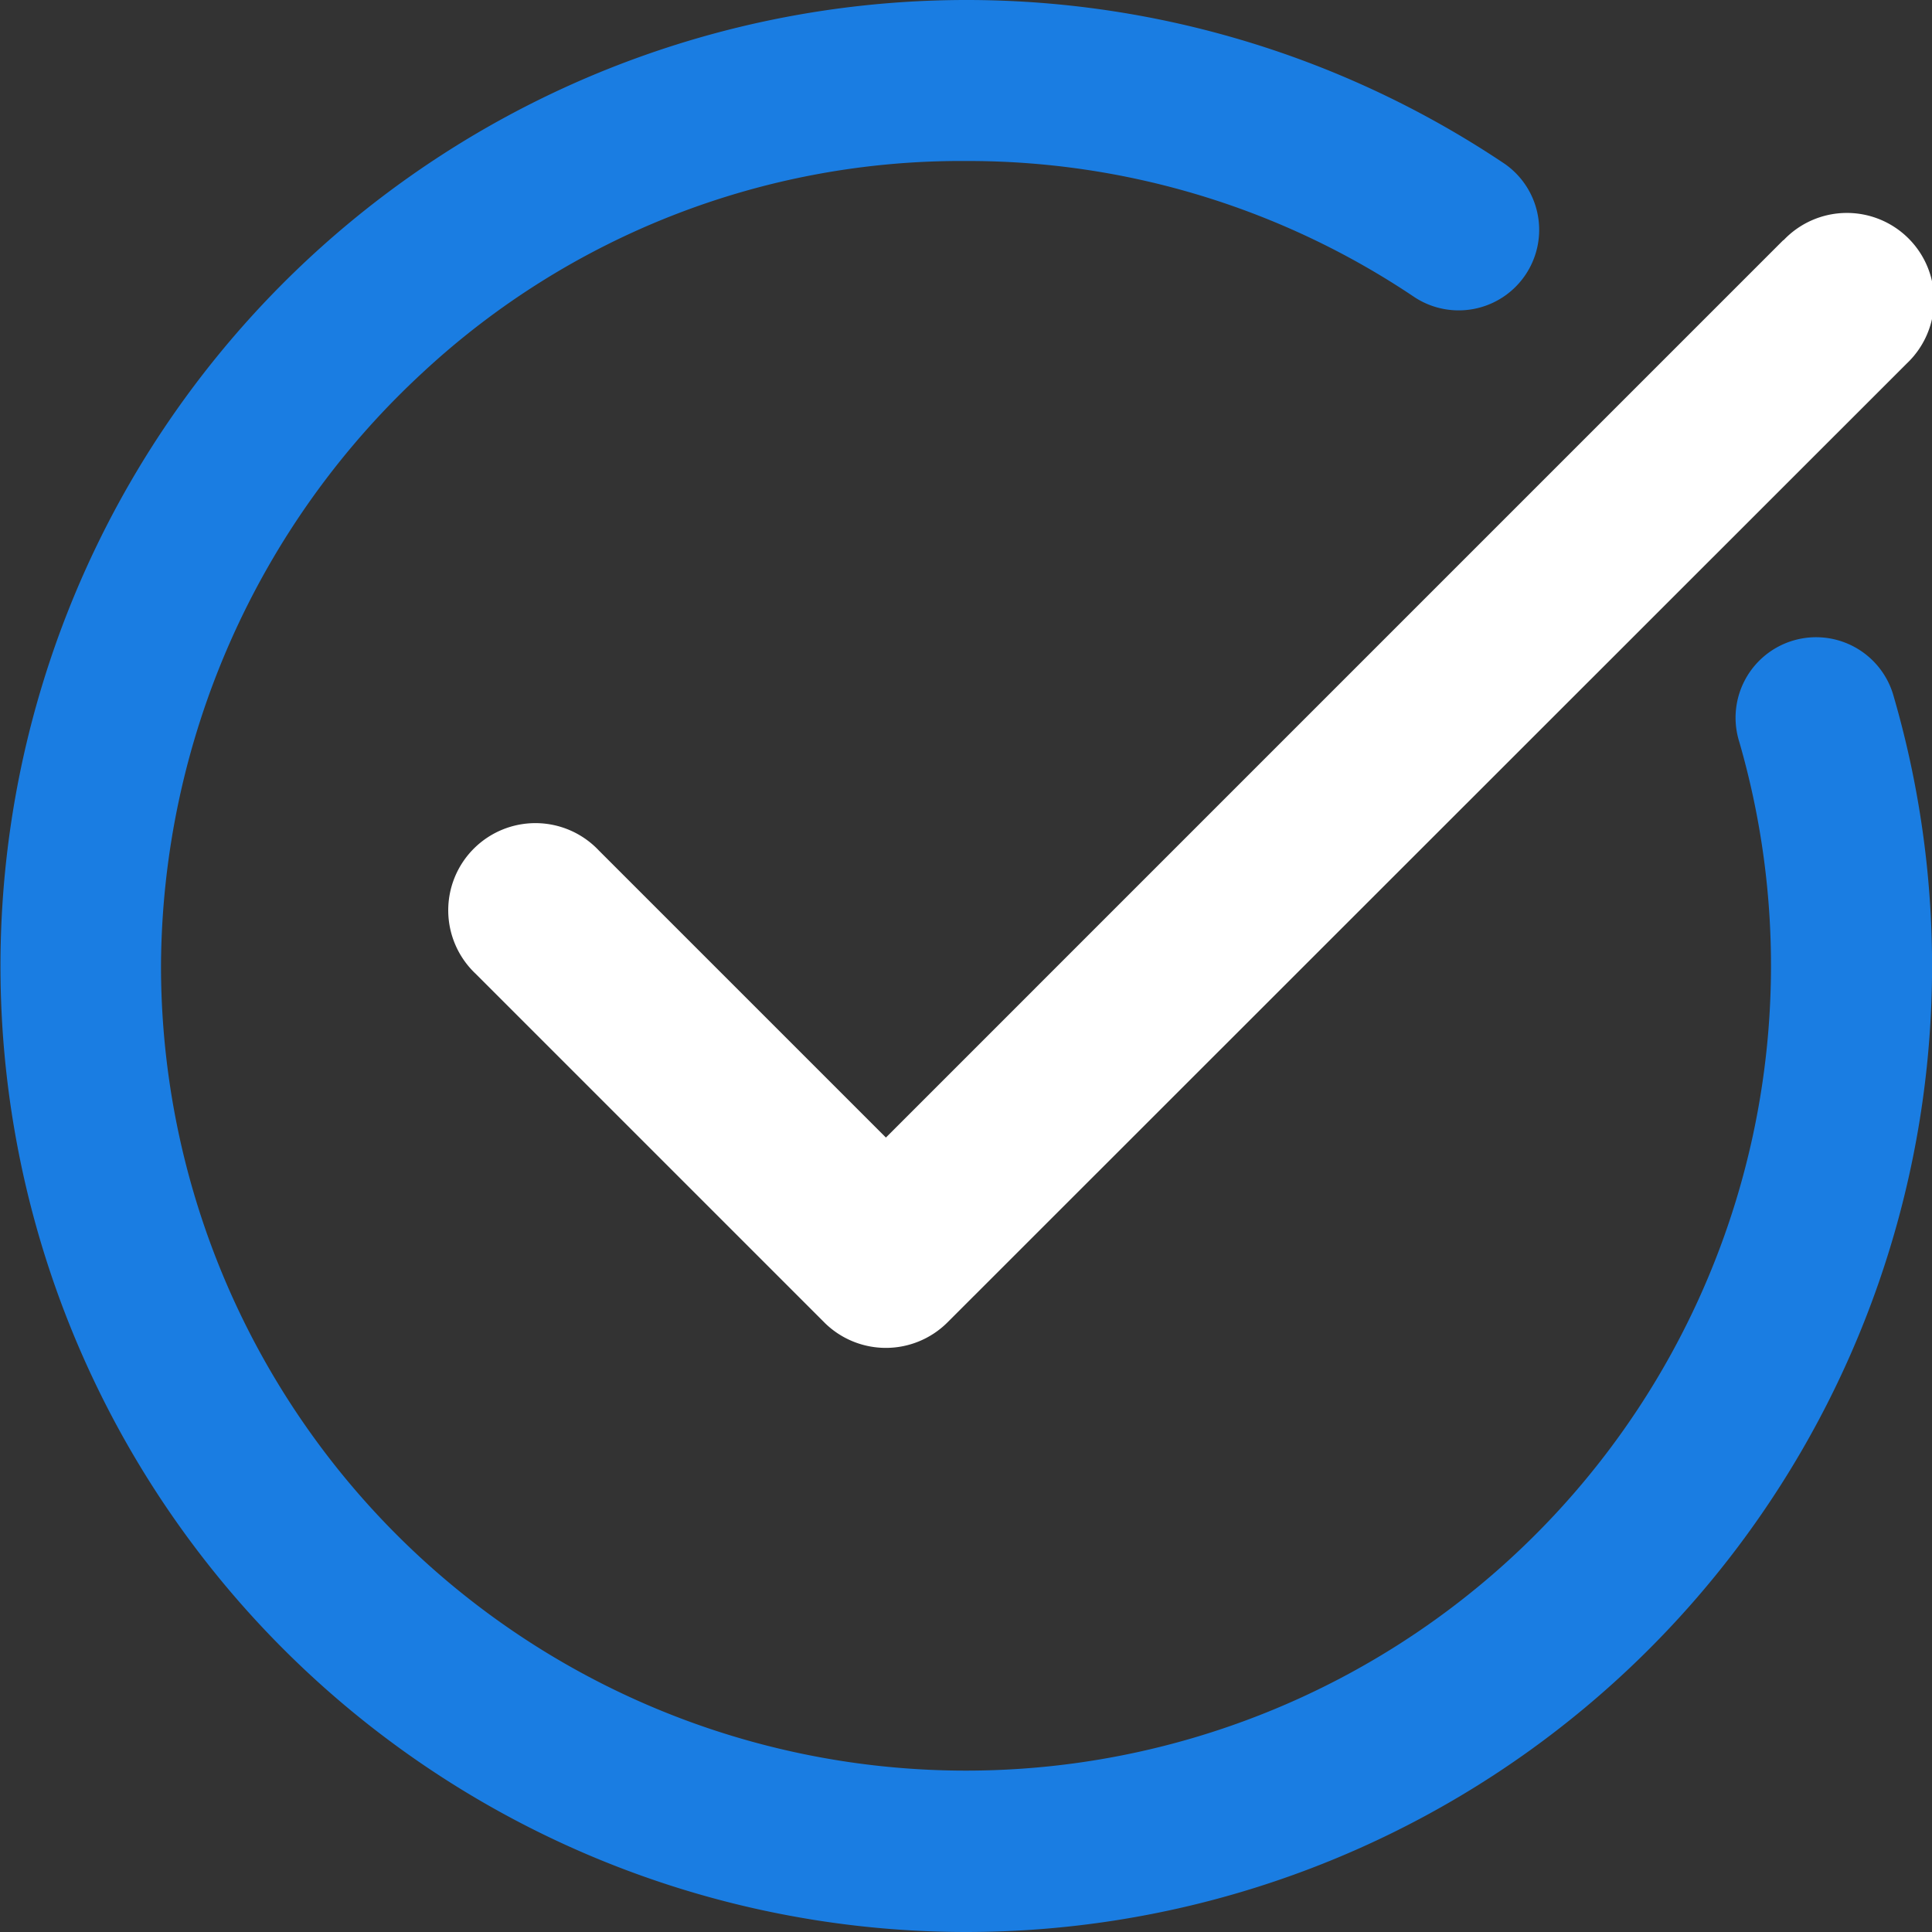 <svg xmlns="http://www.w3.org/2000/svg" width="24" height="24" viewBox="0 0 24 24">
  <rect x="0" y="0" width="24" height="24" fill="#333333" stroke="none"/>
  <g id="Сгруппировать_18972" data-name="Сгруппировать 18972" transform="translate(-584 -6975)">
    <path id="Контур_30638" data-name="Контур 30638" d="M12,24A12,12,0,0,0,23.525,8.654a1,1,0,1,0-1.919.562A10,10,0,1,1,2,12,10.1,10.1,0,0,1,5.256,4.623,9.823,9.823,0,0,1,12,2a9.933,9.933,0,0,1,5.575,1.694,1,1,0,0,0,1.118-1.658A12,12,0,1,0,12,24Zm0,0" transform="translate(584 6975)" fill="#1a7de2"/>
    <path id="Контур_30639" data-name="Контур 30639" d="M128.565,32.32,117.418,43.467,113.851,39.9a1.083,1.083,0,1,0-1.531,1.531l4.332,4.332a1.083,1.083,0,0,0,1.531,0L130.1,33.851a1.083,1.083,0,1,0-1.531-1.531Zm0,0" transform="translate(477.587 6945.664)" fill="#fff"/>
  </g>
</svg>
